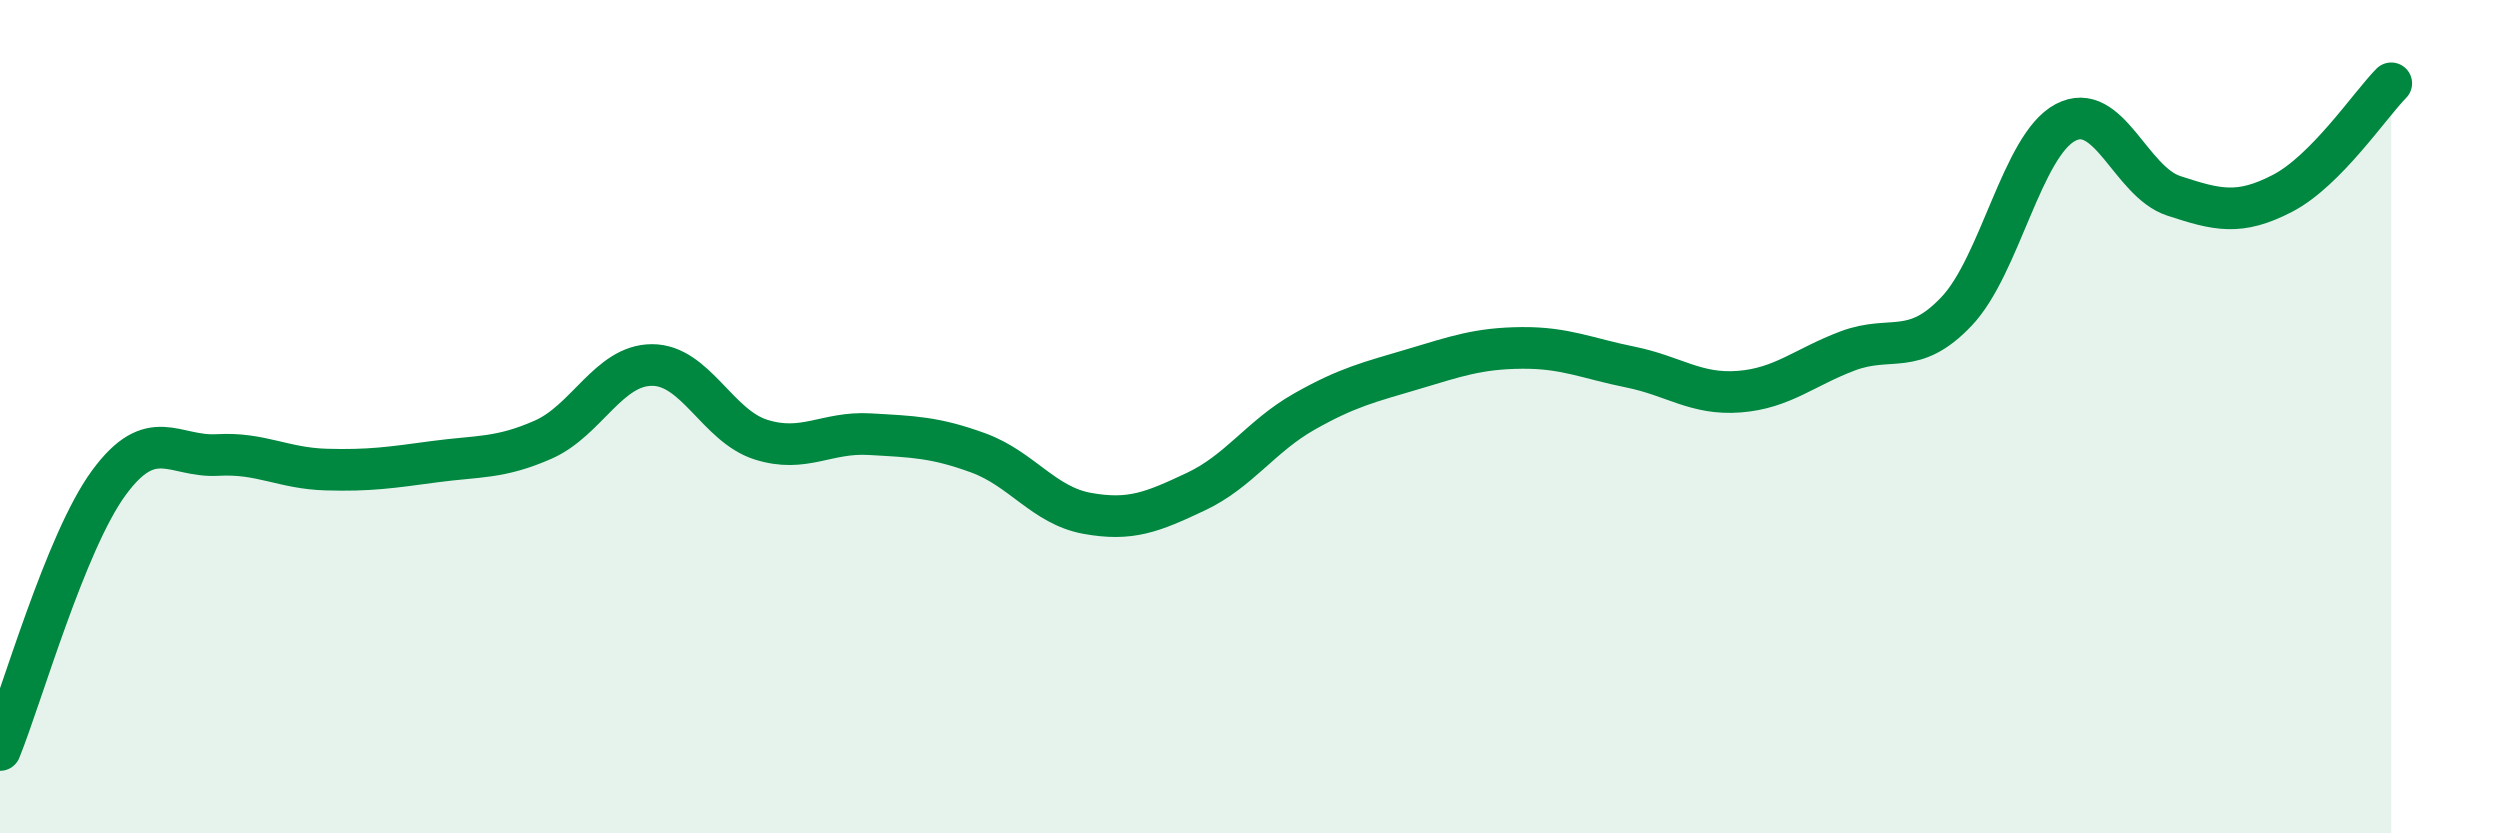 
    <svg width="60" height="20" viewBox="0 0 60 20" xmlns="http://www.w3.org/2000/svg">
      <path
        d="M 0,18 C 0.52,16.72 1.57,13.01 2.61,11.59 C 3.65,10.17 4.18,10.98 5.22,10.92 C 6.26,10.86 6.79,11.24 7.83,11.27 C 8.87,11.3 9.39,11.22 10.43,11.08 C 11.47,10.94 12,11.01 13.04,10.55 C 14.08,10.09 14.61,8.76 15.65,8.76 C 16.69,8.76 17.22,10.22 18.26,10.55 C 19.3,10.88 19.83,10.36 20.87,10.42 C 21.91,10.48 22.44,10.49 23.48,10.87 C 24.52,11.25 25.05,12.13 26.09,12.32 C 27.13,12.51 27.66,12.29 28.7,11.8 C 29.74,11.31 30.26,10.47 31.3,9.88 C 32.34,9.29 32.87,9.17 33.91,8.86 C 34.95,8.55 35.48,8.36 36.52,8.35 C 37.56,8.34 38.09,8.6 39.13,8.81 C 40.17,9.02 40.7,9.48 41.74,9.4 C 42.78,9.32 43.31,8.81 44.35,8.42 C 45.39,8.03 45.92,8.57 46.96,7.47 C 48,6.37 48.53,3.49 49.57,2.94 C 50.61,2.39 51.13,4.36 52.17,4.7 C 53.21,5.04 53.74,5.18 54.78,4.64 C 55.82,4.1 56.87,2.53 57.39,2L57.39 20L0 20Z"
        fill="#008740"
        opacity="0.1"
        stroke-linecap="round"
        stroke-linejoin="round"
      />
      <path
        d="M 0,18 C 0.52,16.72 1.57,13.01 2.61,11.59 C 3.65,10.17 4.18,10.98 5.22,10.92 C 6.26,10.86 6.79,11.24 7.83,11.27 C 8.87,11.3 9.39,11.22 10.43,11.08 C 11.47,10.94 12,11.01 13.04,10.55 C 14.08,10.09 14.61,8.76 15.65,8.76 C 16.69,8.76 17.22,10.22 18.26,10.55 C 19.3,10.88 19.83,10.36 20.87,10.42 C 21.91,10.48 22.44,10.49 23.48,10.87 C 24.52,11.25 25.05,12.13 26.09,12.32 C 27.13,12.51 27.66,12.29 28.7,11.8 C 29.74,11.31 30.26,10.47 31.3,9.88 C 32.34,9.29 32.87,9.17 33.91,8.86 C 34.95,8.55 35.48,8.36 36.52,8.35 C 37.56,8.34 38.09,8.6 39.13,8.81 C 40.17,9.02 40.7,9.48 41.74,9.4 C 42.78,9.32 43.31,8.81 44.35,8.42 C 45.39,8.03 45.92,8.57 46.96,7.47 C 48,6.37 48.53,3.49 49.57,2.94 C 50.61,2.39 51.13,4.36 52.17,4.7 C 53.21,5.04 53.74,5.18 54.78,4.64 C 55.82,4.1 56.87,2.53 57.39,2"
        stroke="#008740"
        stroke-width="1"
        fill="none"
        stroke-linecap="round"
        stroke-linejoin="round"
      />
    </svg>
  